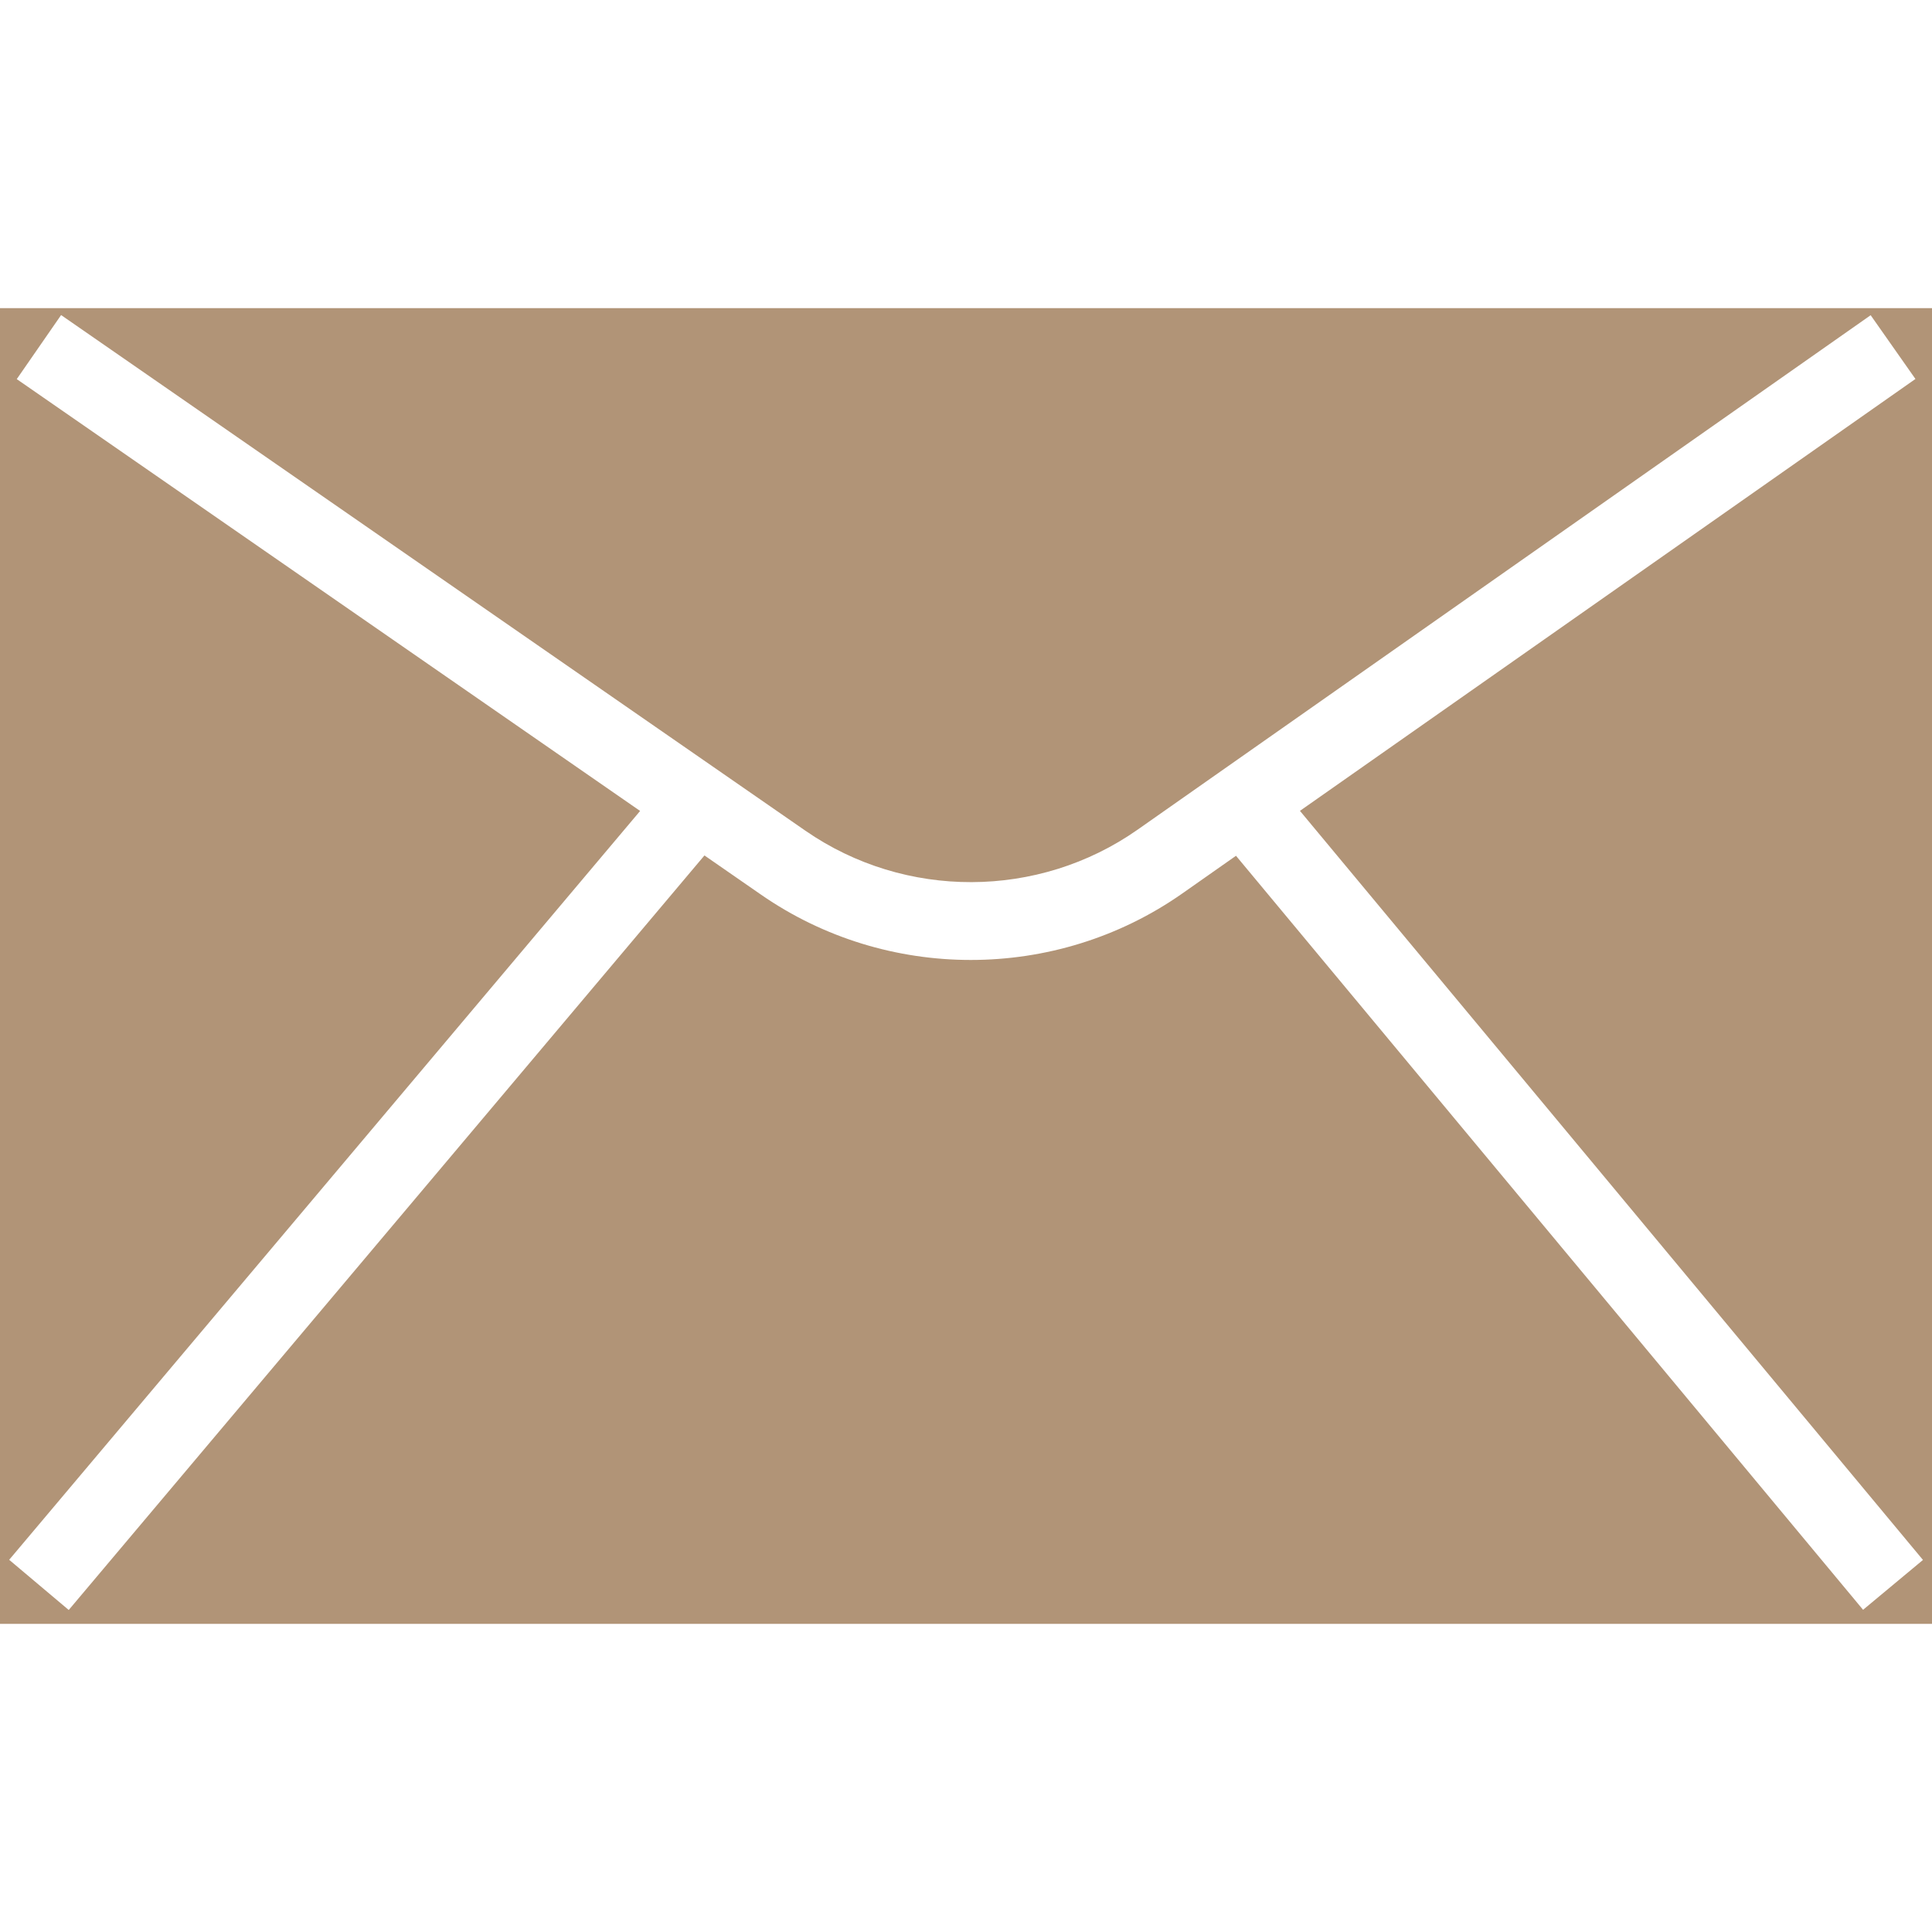 <?xml version="1.0" encoding="utf-8"?>
<!-- Generator: Adobe Illustrator 15.0.0, SVG Export Plug-In . SVG Version: 6.00 Build 0)  -->
<!DOCTYPE svg PUBLIC "-//W3C//DTD SVG 1.1//EN" "http://www.w3.org/Graphics/SVG/1.1/DTD/svg11.dtd">
<svg version="1.1" id="Layer_1" xmlns="http://www.w3.org/2000/svg" xmlns:xlink="http://www.w3.org/1999/xlink" x="0px" y="0px"
	 width="40px" height="40px" viewBox="0 0 40 40" enable-background="new 0 0 40 40" xml:space="preserve">
<g>
	<path fill="#B19477" d="M0,33.62h40V6.38H0V33.62z M38.573,33.329L25.59,17.718l-1.111,0.78c-1.308,0.918-2.844,1.377-4.38,1.377
		c-1.521,0-3.041-0.45-4.341-1.351l-1.173-0.813L1.423,33.333L0.19,32.294L13.253,16.79L0.347,7.849l0.918-1.326l15.41,10.676
		c2.061,1.427,4.824,1.419,6.877-0.021L38.73,6.526l0.927,1.32l-12.743,8.942l12.899,15.509L38.573,33.329z"/>
</g>
</svg>

